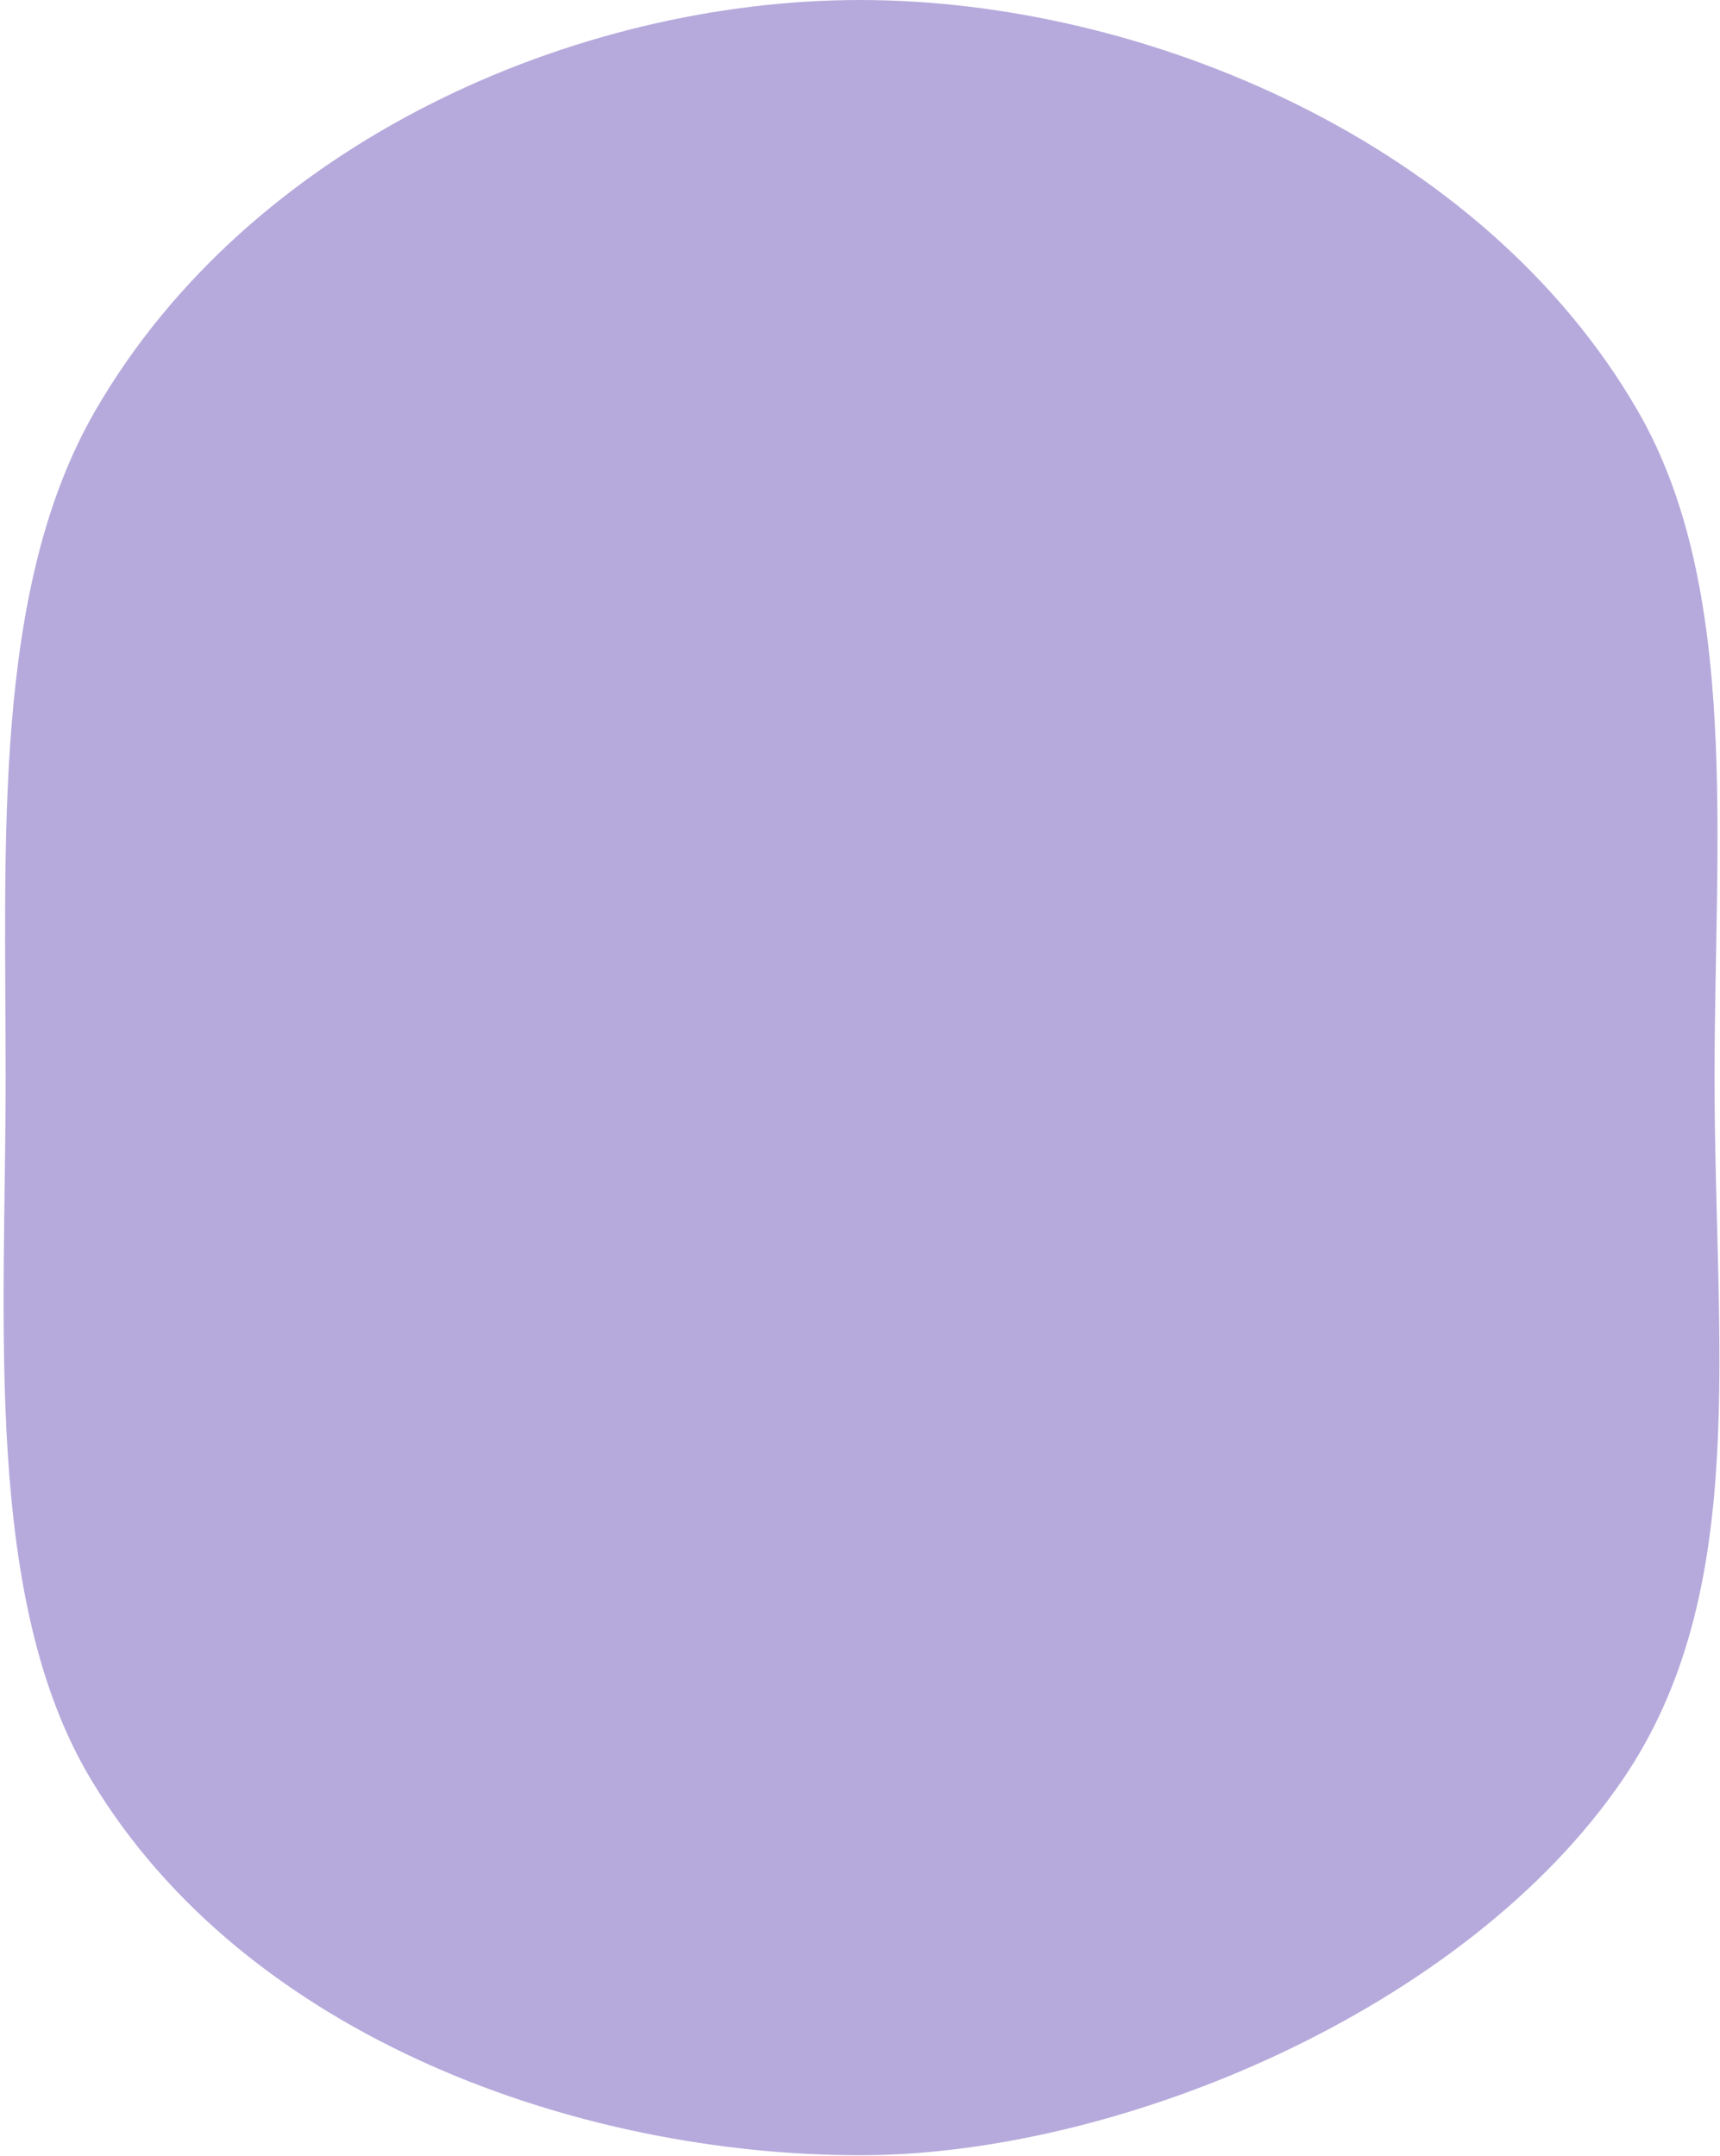 <svg width="367" height="460" viewBox="0 0 367 460" fill="none" xmlns="http://www.w3.org/2000/svg">
<path d="M365.837 229.955C365.837 287.141 373.675 339.452 346.287 379.683C312.85 428.799 238.872 459.911 183.52 459.911C124.073 459.911 52.672 435.218 19.39 379.683C-3.7 341.155 1.204 281.975 1.204 229.955C1.204 179.395 -1.627 125.65 20.299 87.691C53.45 30.301 122.915 0 183.52 0C244.125 0 316.319 30.301 349.469 87.691C371.395 125.65 365.837 179.395 365.837 229.955Z" fill="#5F43B2" fill-opacity="0.45"/>
</svg>
